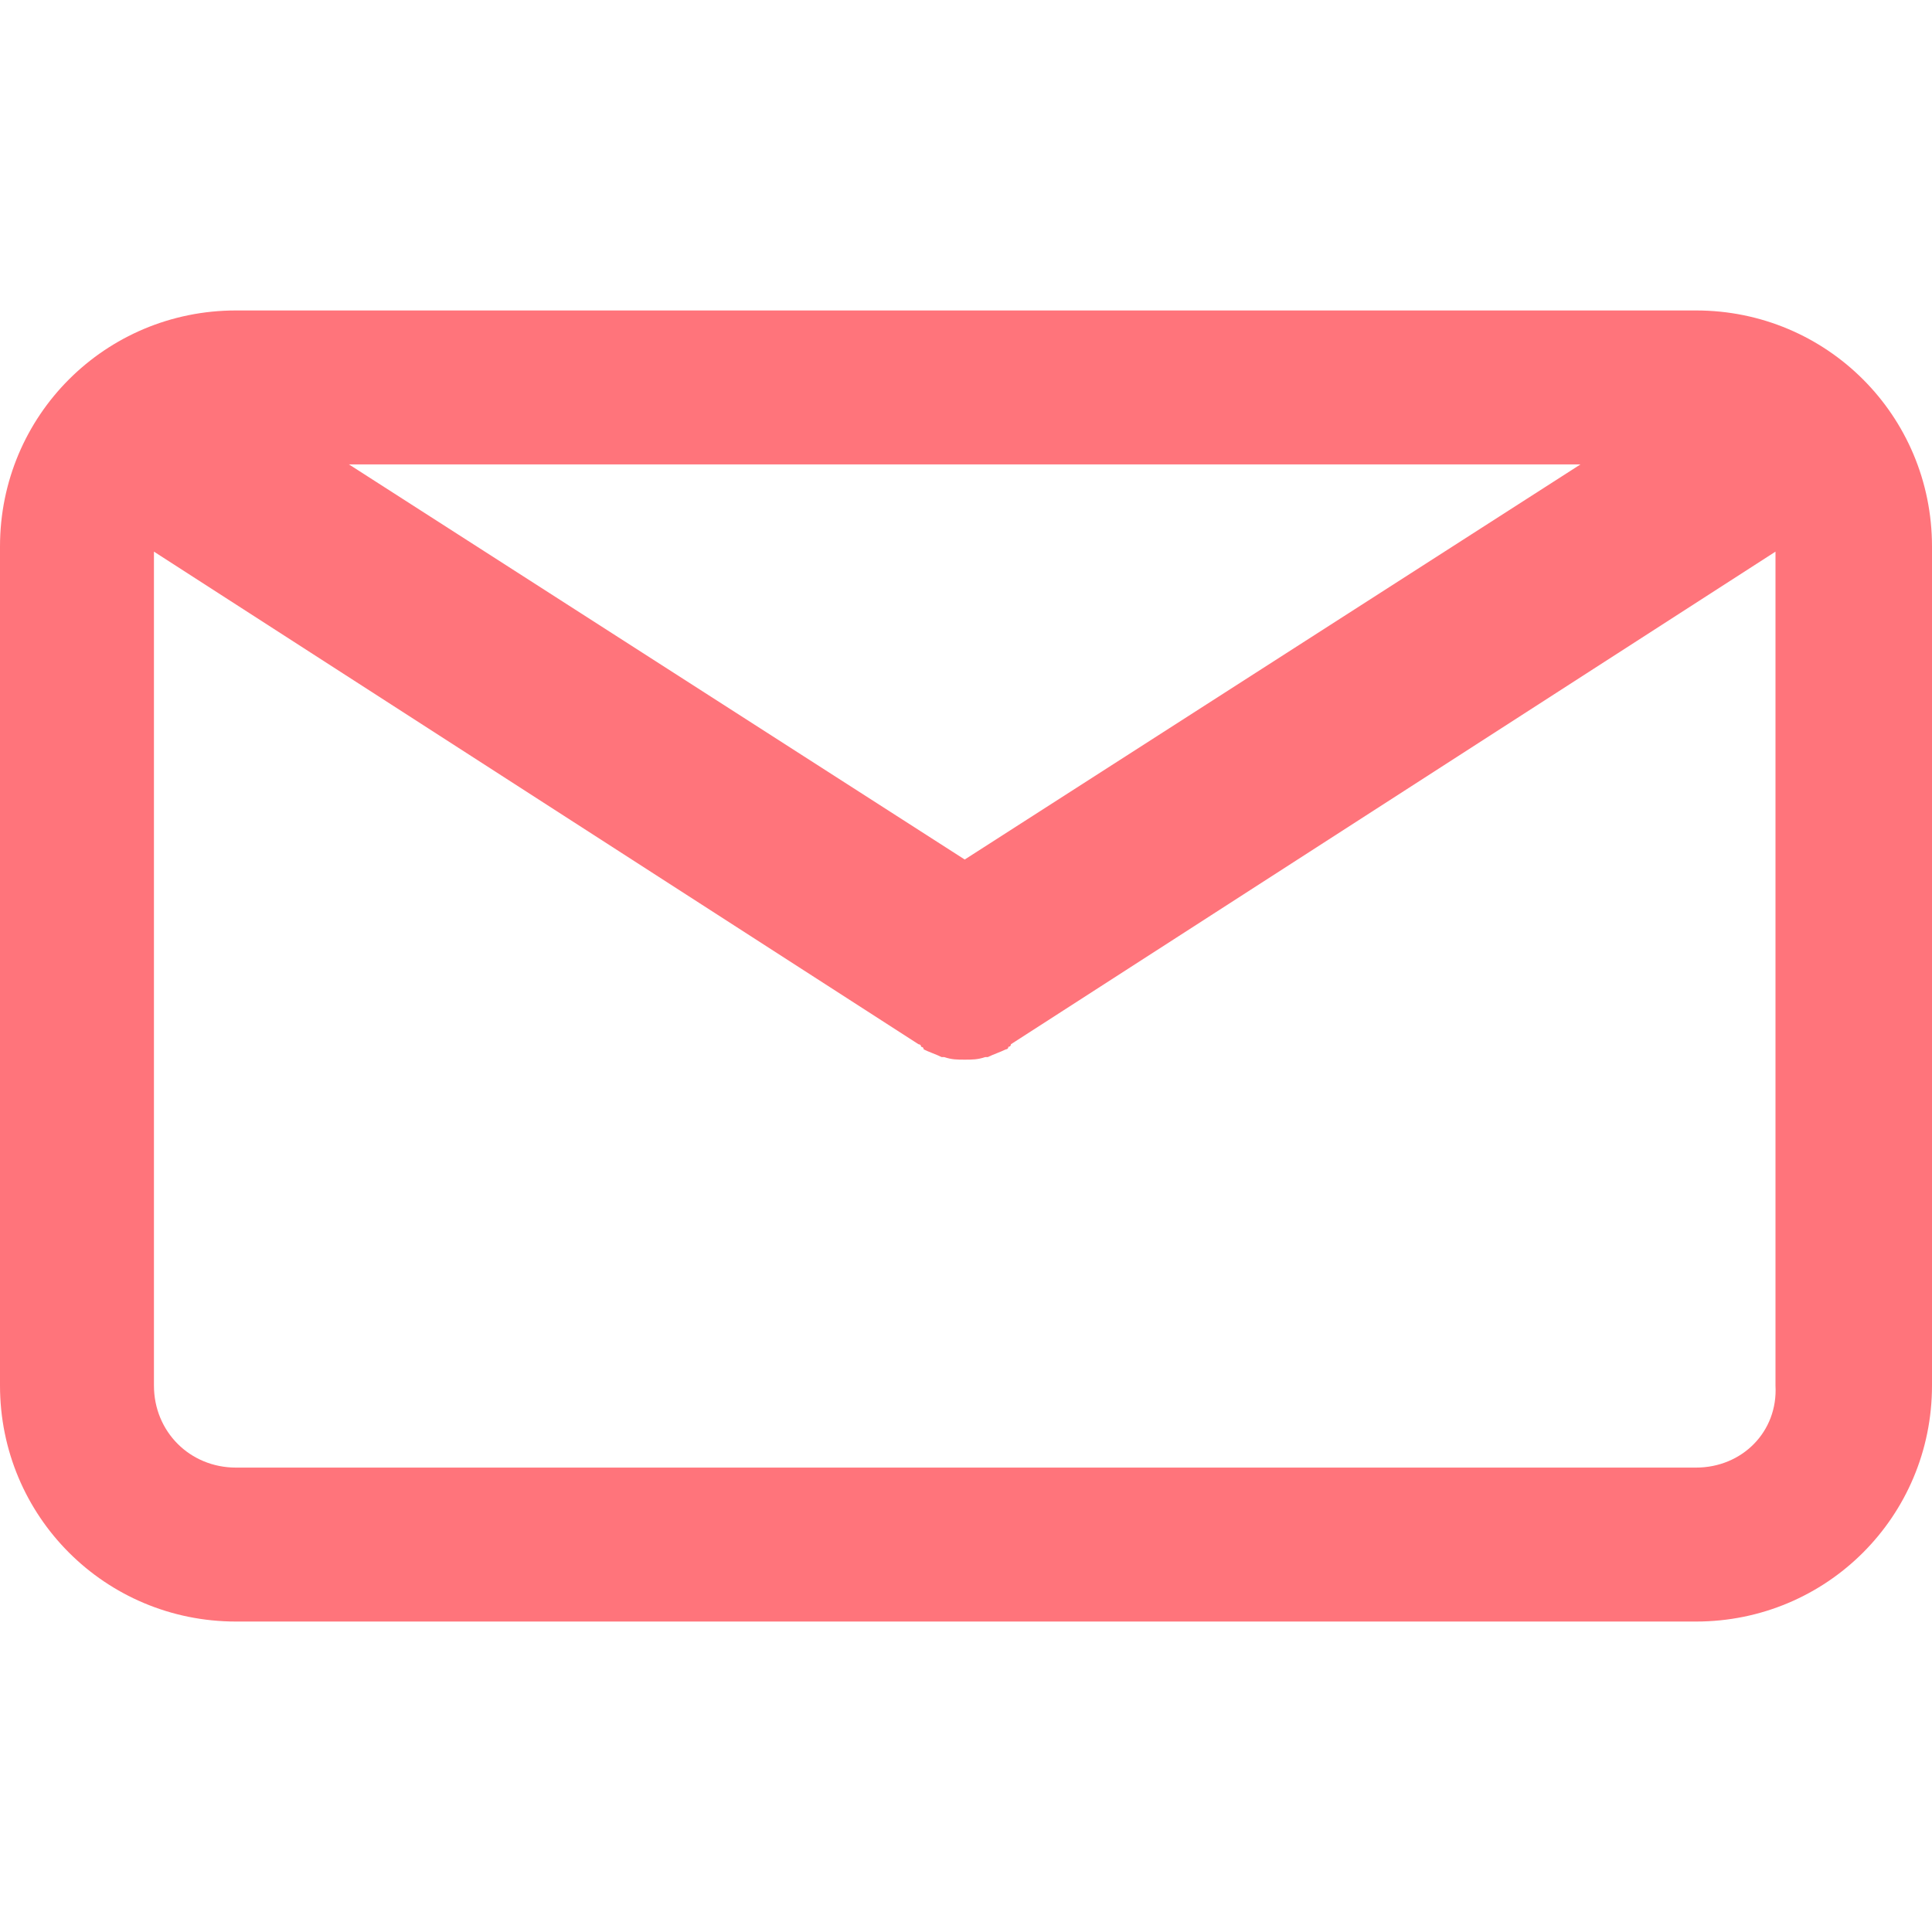<?xml version="1.0" encoding="UTF-8"?>
<!-- Generator: Adobe Illustrator 25.0.1, SVG Export Plug-In . SVG Version: 6.00 Build 0)  -->
<svg version="1.1" id="Capa_1" xmlns="http://www.w3.org/2000/svg" xmlns:xlink="http://www.w3.org/1999/xlink" x="0px" y="0px" viewBox="0 0 75.3 75.3" style="enable-background:new 0 0 75.3 75.3;" xml:space="preserve">
<style type="text/css">
	.st0{fill:#FF747B;}
</style>
<g>
	<path class="st0" d="M66.1,12.1H9.2c-5.1,0-9.2,4.1-9.2,9.2V54c0,5.1,4.1,9.2,9.2,9.2h56.9c5.1,0,9.2-4.1,9.2-9.2V21.3   C75.3,16.2,71.2,12.1,66.1,12.1z M61.6,18.1l-24,15.4l-24-15.4H61.6z M66.1,57.2H9.2C7.4,57.2,6,55.8,6,54V21.5l29.8,19.2   c0,0,0.1,0,0.1,0.1c0,0,0.1,0,0.1,0.1c0.2,0.1,0.5,0.2,0.7,0.3c0,0,0,0,0.1,0c0.3,0.1,0.5,0.1,0.8,0.1c0,0,0,0,0,0c0,0,0,0,0,0   c0.3,0,0.5,0,0.8-0.1c0,0,0,0,0.1,0c0.2-0.1,0.5-0.2,0.7-0.3c0,0,0.1,0,0.1-0.1c0,0,0.1,0,0.1-0.1l29.8-19.2V54   C69.3,55.8,67.9,57.2,66.1,57.2z"/>
</g>
</svg>